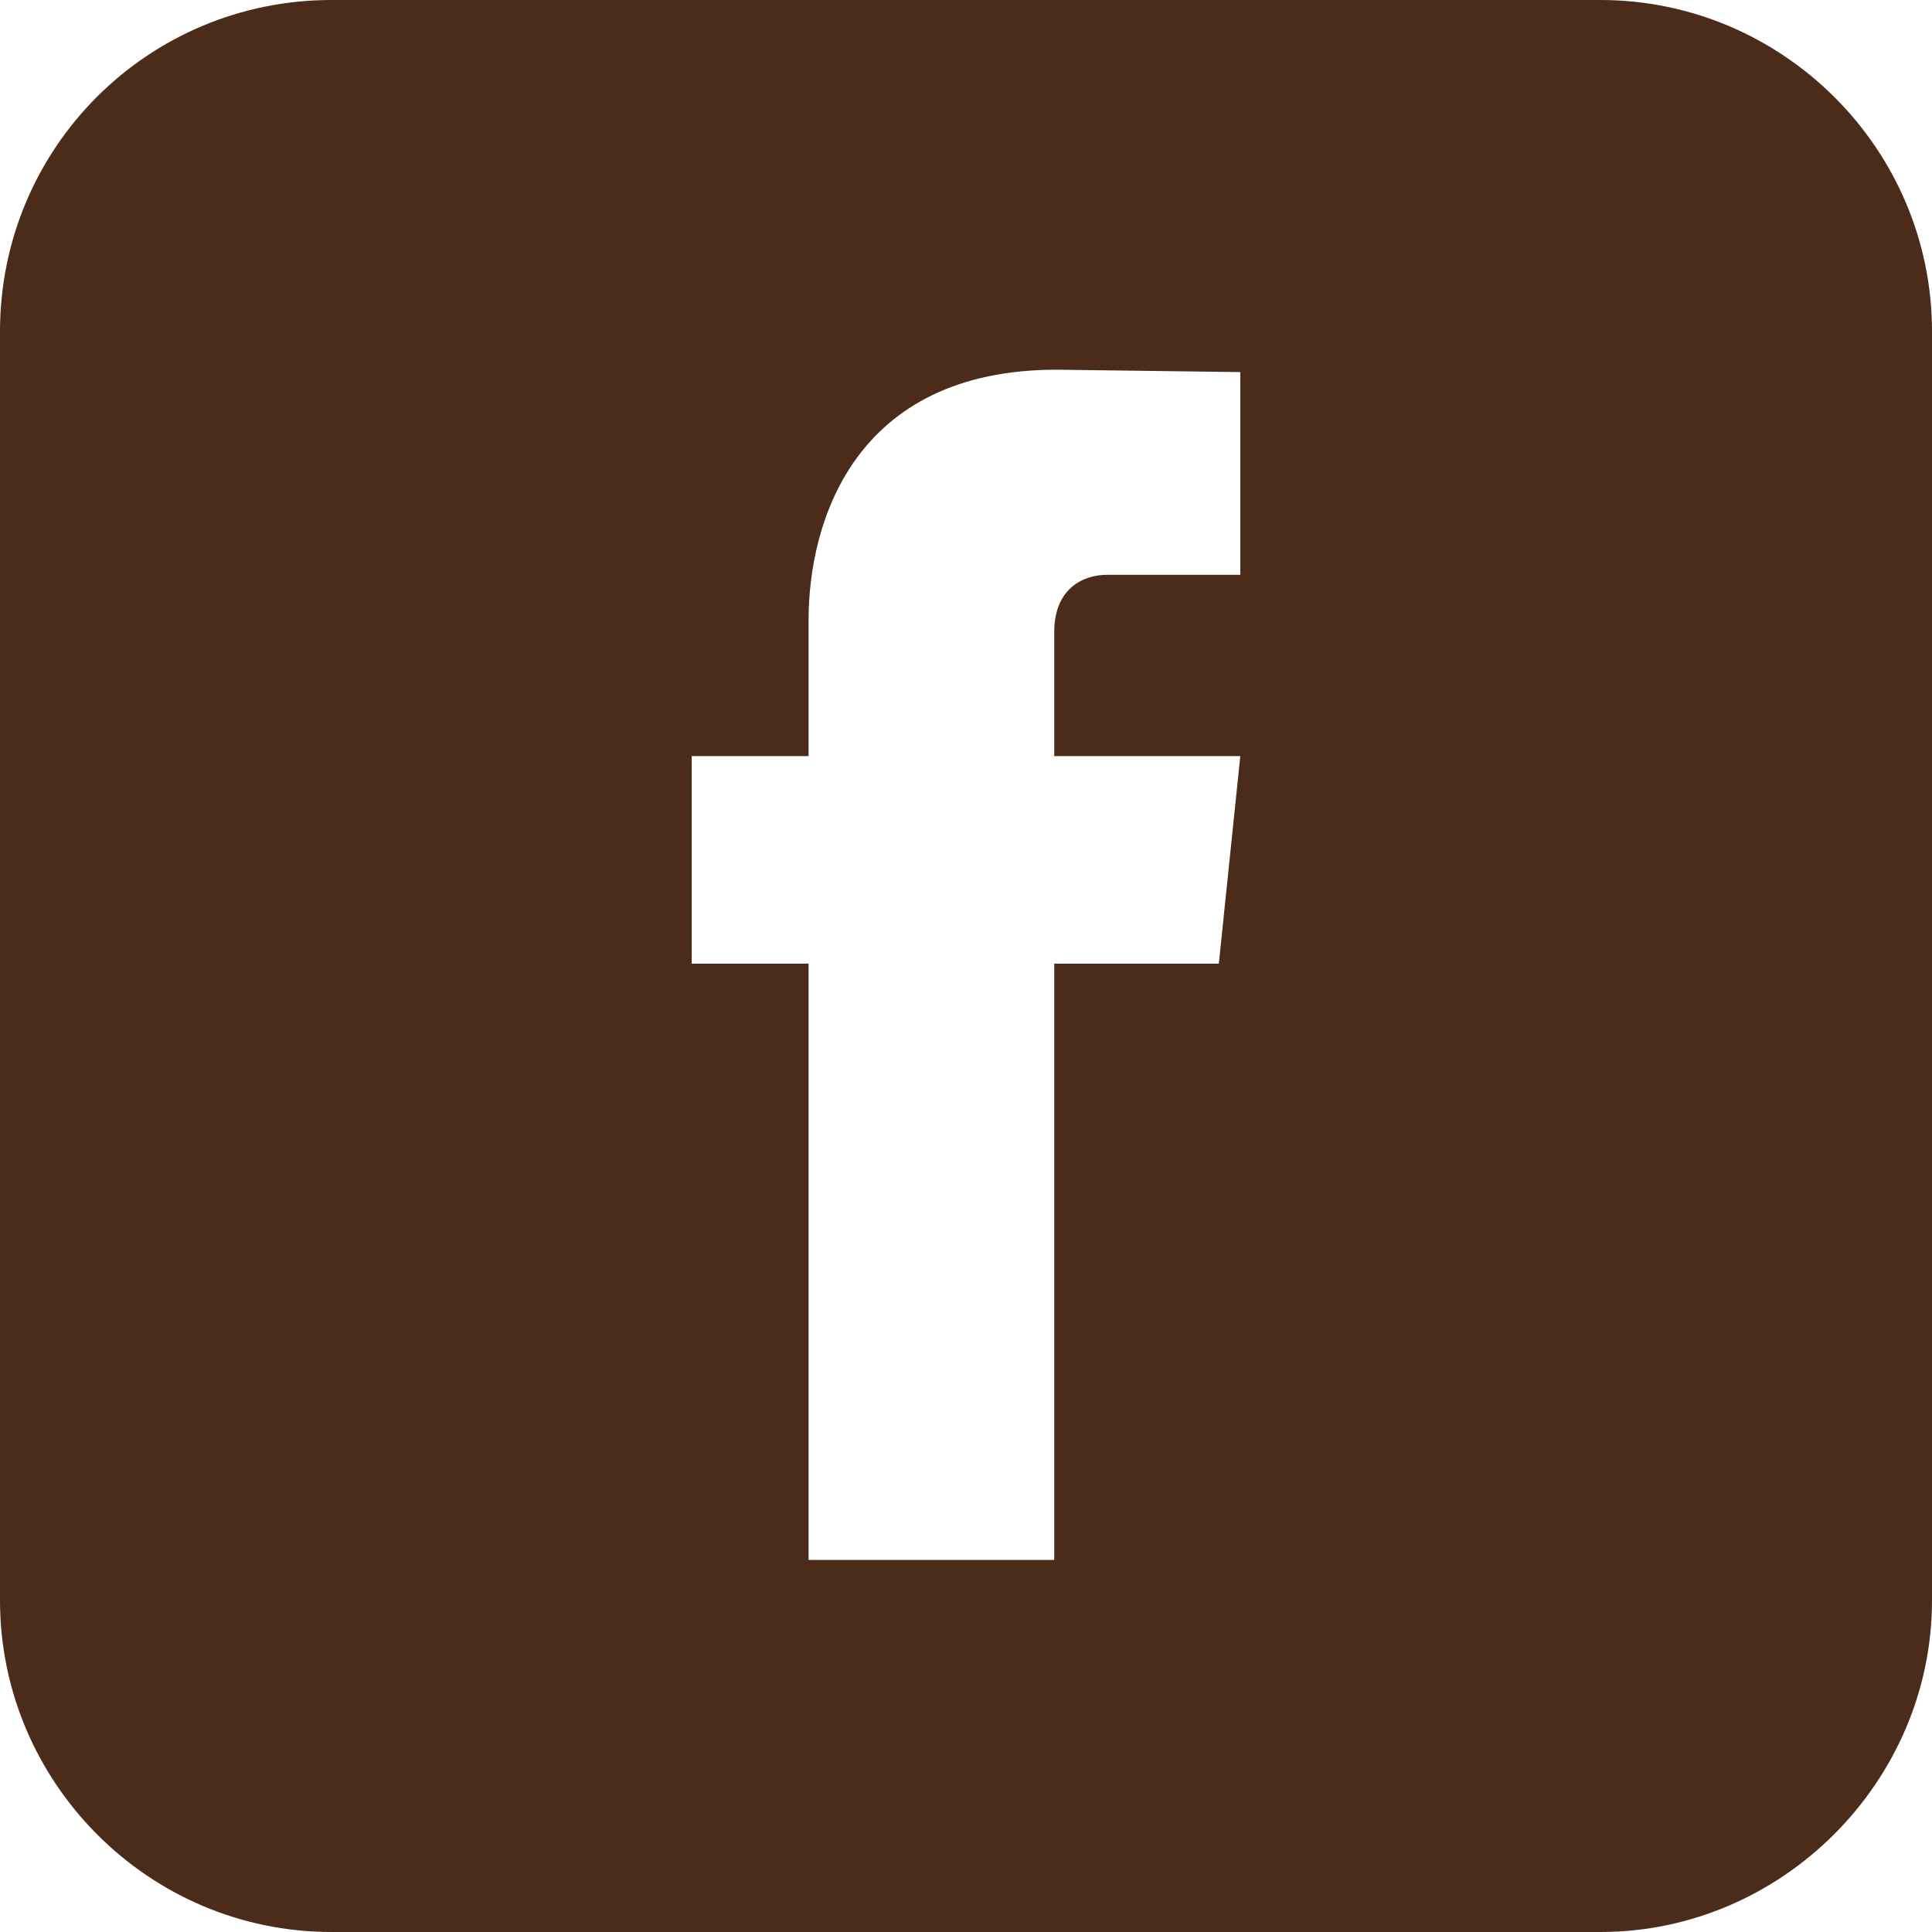 <?xml version="1.0" encoding="UTF-8"?>
<!-- Creator: CorelDRAW 2019 (64-Bit) -->
<svg xmlns="http://www.w3.org/2000/svg" xmlns:xlink="http://www.w3.org/1999/xlink" xmlns:xodm="http://www.corel.com/coreldraw/odm/2003" xml:space="preserve" width="146px" height="146px" version="1.1" style="shape-rendering:geometricPrecision; text-rendering:geometricPrecision; image-rendering:optimizeQuality; fill-rule:evenodd; clip-rule:evenodd" viewBox="0 0 8.1 8.1">
 <defs>
  <style type="text/css">
   <![CDATA[
    .fil0 {fill:#4B2C1A}
   ]]>
  </style>
 </defs>
 <g id="Слой_x0020_1">
  <path class="fil0" d="M1.39 0l5.32 0c0.76,0 1.39,0.62 1.39,1.39l0 5.32c0,0.76 -0.63,1.39 -1.39,1.39l-5.32 0c-0.77,0 -1.39,-0.63 -1.39,-1.39l0 -5.32c0,-0.77 0.62,-1.39 1.39,-1.39zm3.72 4.04l-0.69 0 0 2.5 -1.03 0 0 -2.5 -0.49 0 0 -0.87 0.49 0 0 -0.57c0,-0.41 0.19,-1.05 1.04,-1.05l0.77 0.01 0 0.85 -0.56 0c-0.09,0 -0.22,0.05 -0.22,0.24l0 0.52 0.78 0 -0.09 0.87z"></path>
 </g>
</svg>
